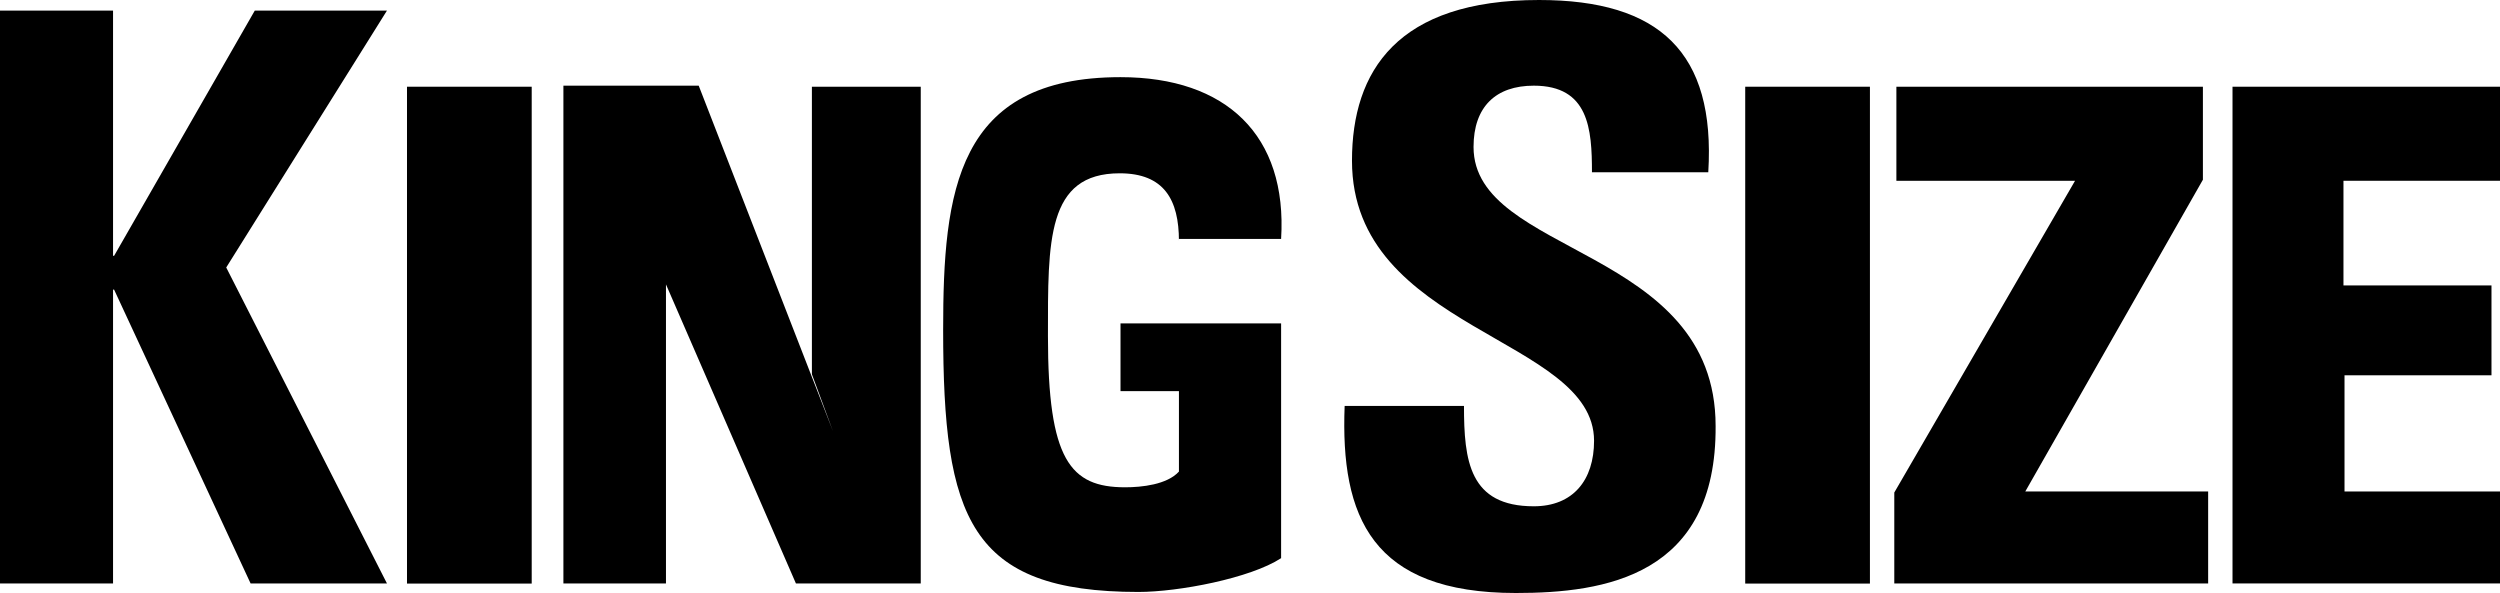 <svg id="Layer_1" data-name="Layer 1" xmlns="http://www.w3.org/2000/svg" viewBox="0 0 190.85 45.27"><title>Re-Worked Logos</title><polygon points="19.45 0.81 8.71 19.53 8.63 19.53 8.63 0.81 0 0.81 0 44.54 8.63 44.54 8.63 22.11 8.71 22.11 19.13 44.54 29.54 44.54 17.27 20.42 29.54 0.81 19.45 0.81"/><rect x="31.07" y="6.62" width="9.52" height="37.93"/><polygon points="43.01 44.54 43.01 6.54 53.34 6.54 63.59 32.92 61.98 28.57 61.98 6.62 70.29 6.62 70.29 44.54 60.76 44.54 50.84 21.71 50.84 25.74 50.84 44.54 43.01 44.54"/><rect x="133.23" y="6.62" width="9.52" height="37.93"/><polygon points="144.77 6.62 168.17 6.62 168.17 13.72 154.61 37.52 168.57 37.52 168.57 44.54 144.61 44.54 144.61 37.6 158.41 13.8 144.77 13.8 144.77 6.62"/><polygon points="170.43 44.54 170.43 6.62 190.85 6.62 190.85 13.8 178.9 13.8 178.9 21.79 190.2 21.79 190.2 28.65 178.98 28.65 178.98 37.52 190.85 37.52 190.85 44.54 170.43 44.54"/><path d="M115.72,45.27c-11,0-13.4-5.81-13.07-14.28h9.11c0,4.19.41,7.66,5.33,7.66,3,0,4.6-2,4.6-5,0-7.91-18.48-8.39-18.48-21.38C103.21,5.41,106.68,0,117.49,0c9.2,0,13.48,4,12.92,13.15h-8.88c0-3.31-.24-6.61-4.44-6.61-2.9,0-4.6,1.61-4.6,4.68,0,8.31,18.48,7.58,18.48,21.3.08,11.46-8.47,12.75-15.25,12.75"/><path d="M90,18.4c0-3.15-1.13-5.17-4.52-5.17C79.89,13.23,80,18.4,80,25.66c0,9.44,1.69,11.54,5.89,11.54C87.15,37.2,89.09,37,90,36V29.86H85.54V24.69H97.8V42.61c-2.34,1.53-7.82,2.58-10.89,2.58C74,45.19,72,39.54,72,25.18,72,14.61,73,5.89,85.54,5.89c8.07,0,12.75,4.44,12.26,12.35H90Z"/></svg>